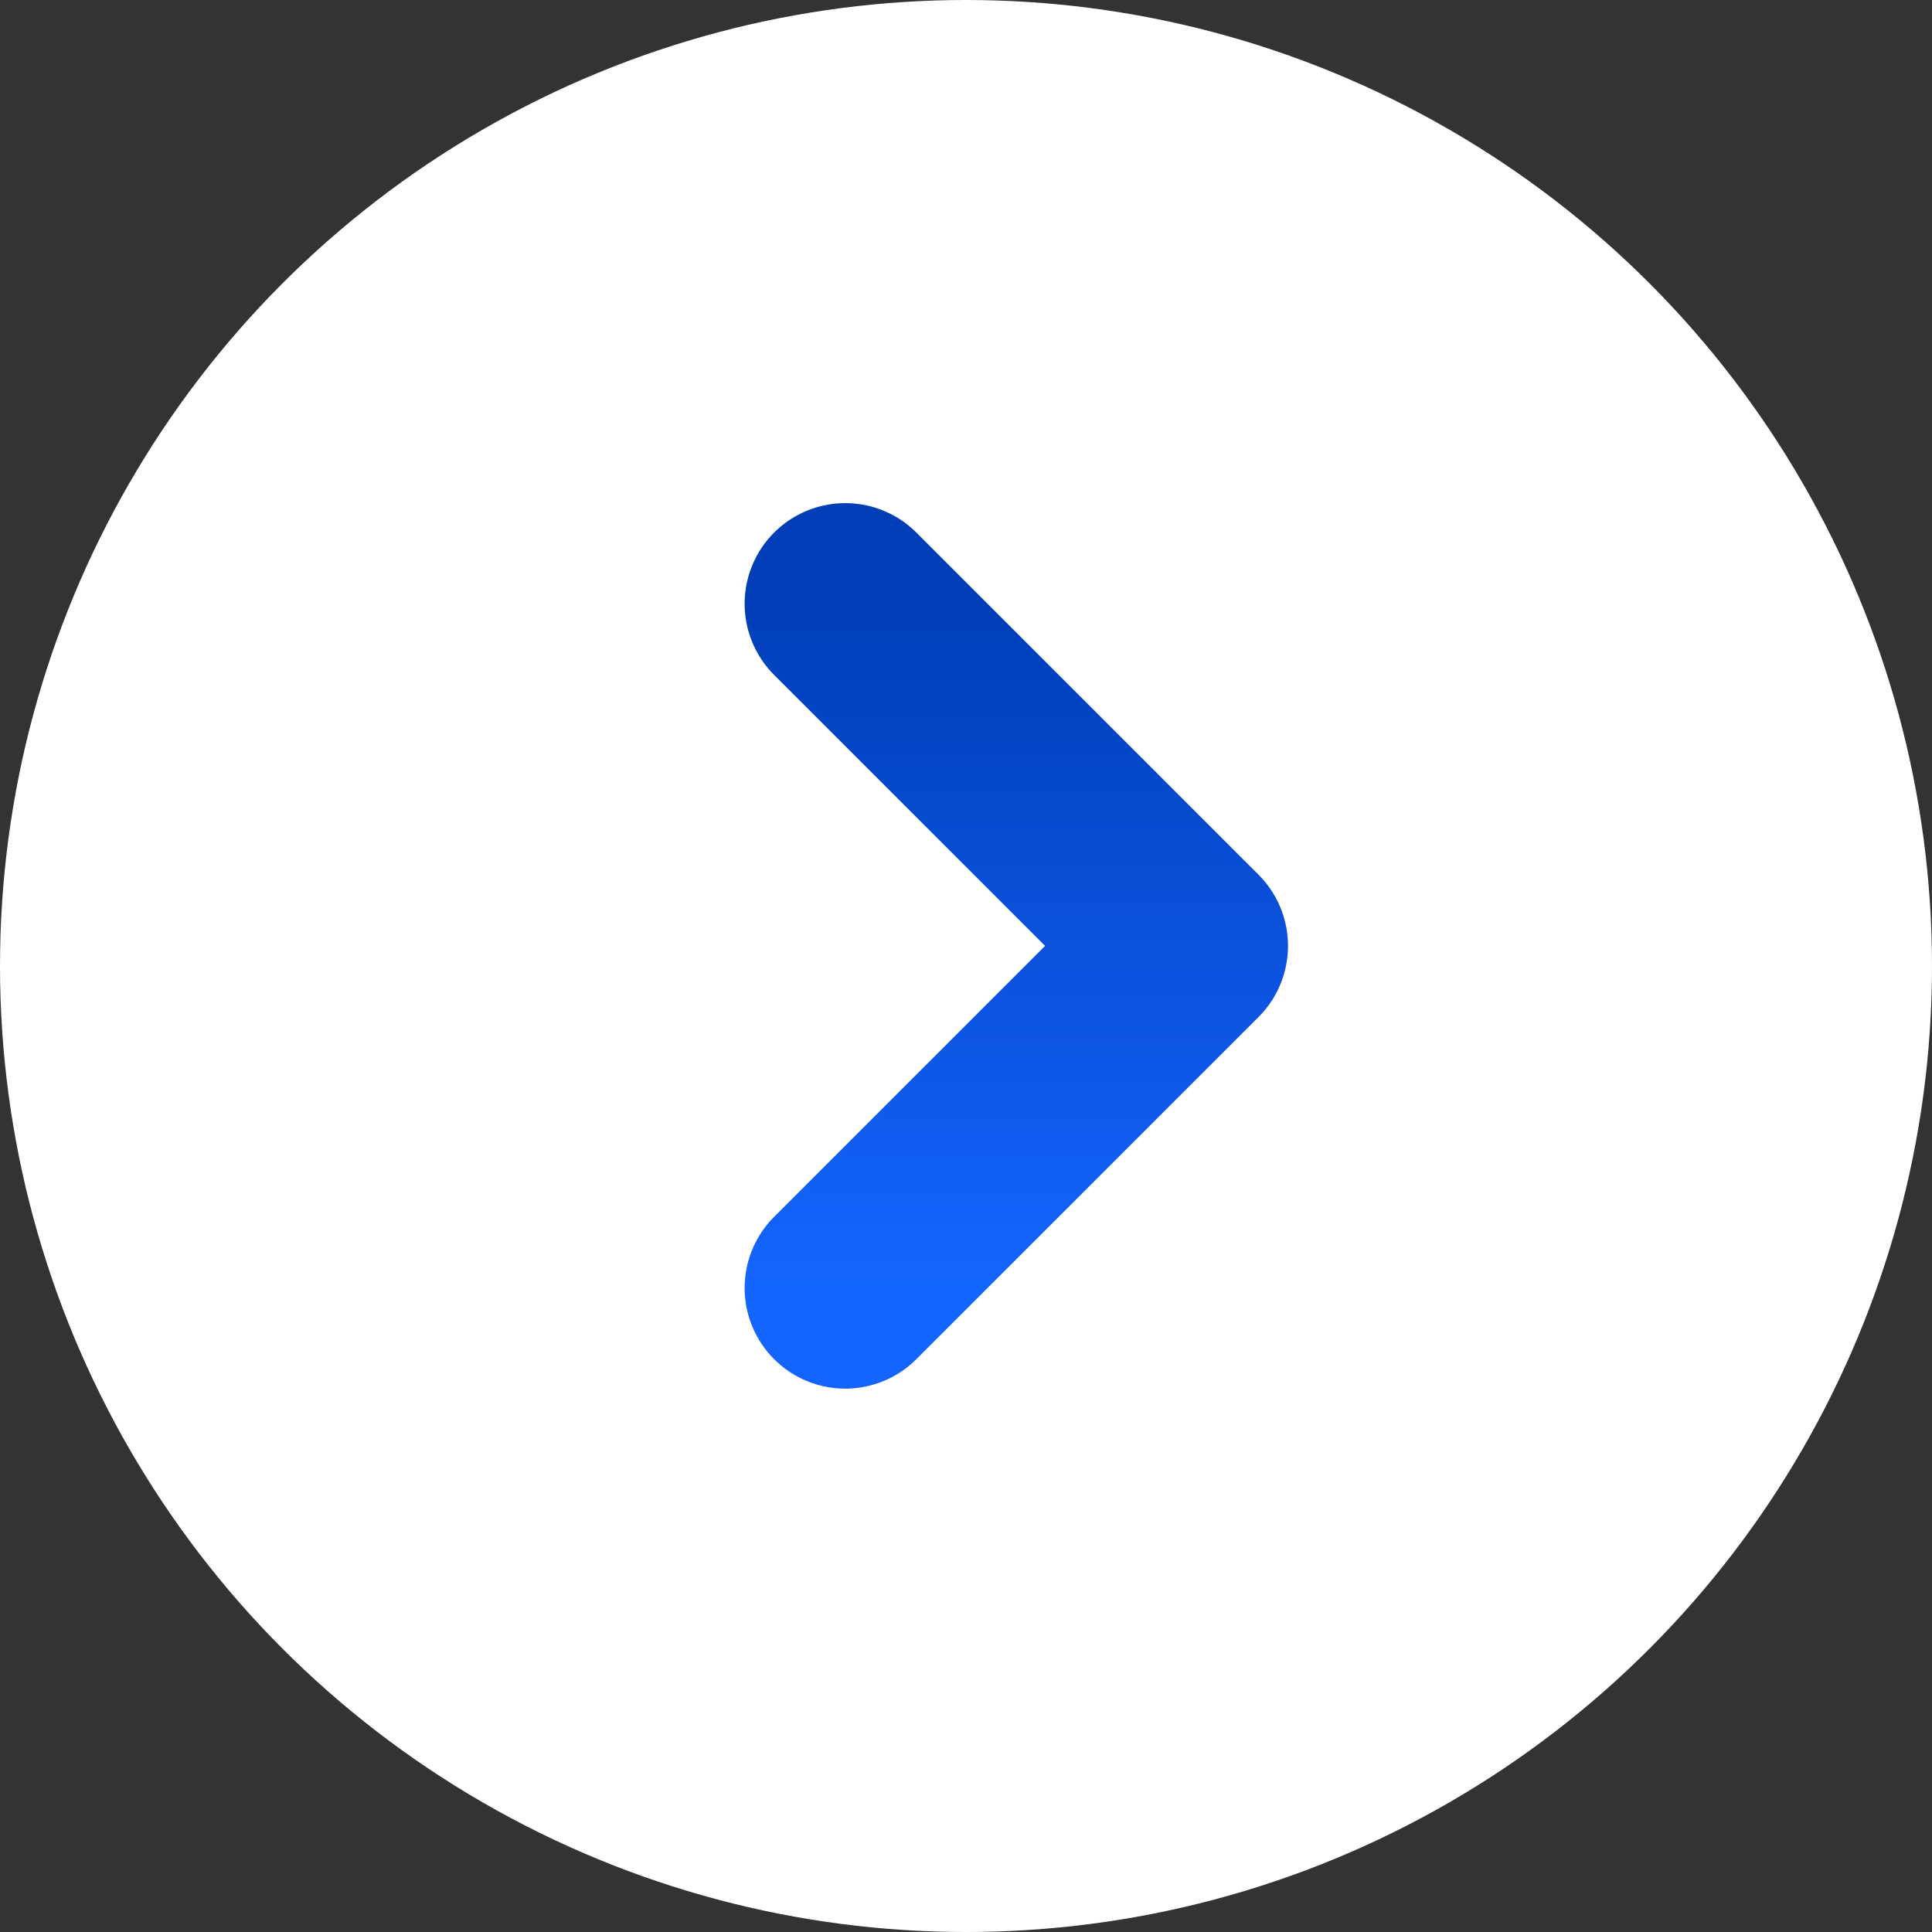 <svg width="48" height="48" viewBox="0 0 48 48" fill="none" xmlns="http://www.w3.org/2000/svg">
<rect x="0" y="0" width="48" height="48" fill="#333333" stroke="none"/>
<circle cx="24" cy="24" r="24" fill="white"/>
<path d="M21 32L29.5 23.5L21 15" stroke="url(#paint0_linear_2916_5070)" stroke-width="5" stroke-linecap="round" stroke-linejoin="round"/>
<defs>
<linearGradient id="paint0_linear_2916_5070" x1="25.25" y1="15" x2="25.25" y2="32" gradientUnits="userSpaceOnUse">
<stop stop-color="#003EB8"/>
<stop offset="1" stop-color="#1464FF"/>
</linearGradient>
</defs>
</svg>
